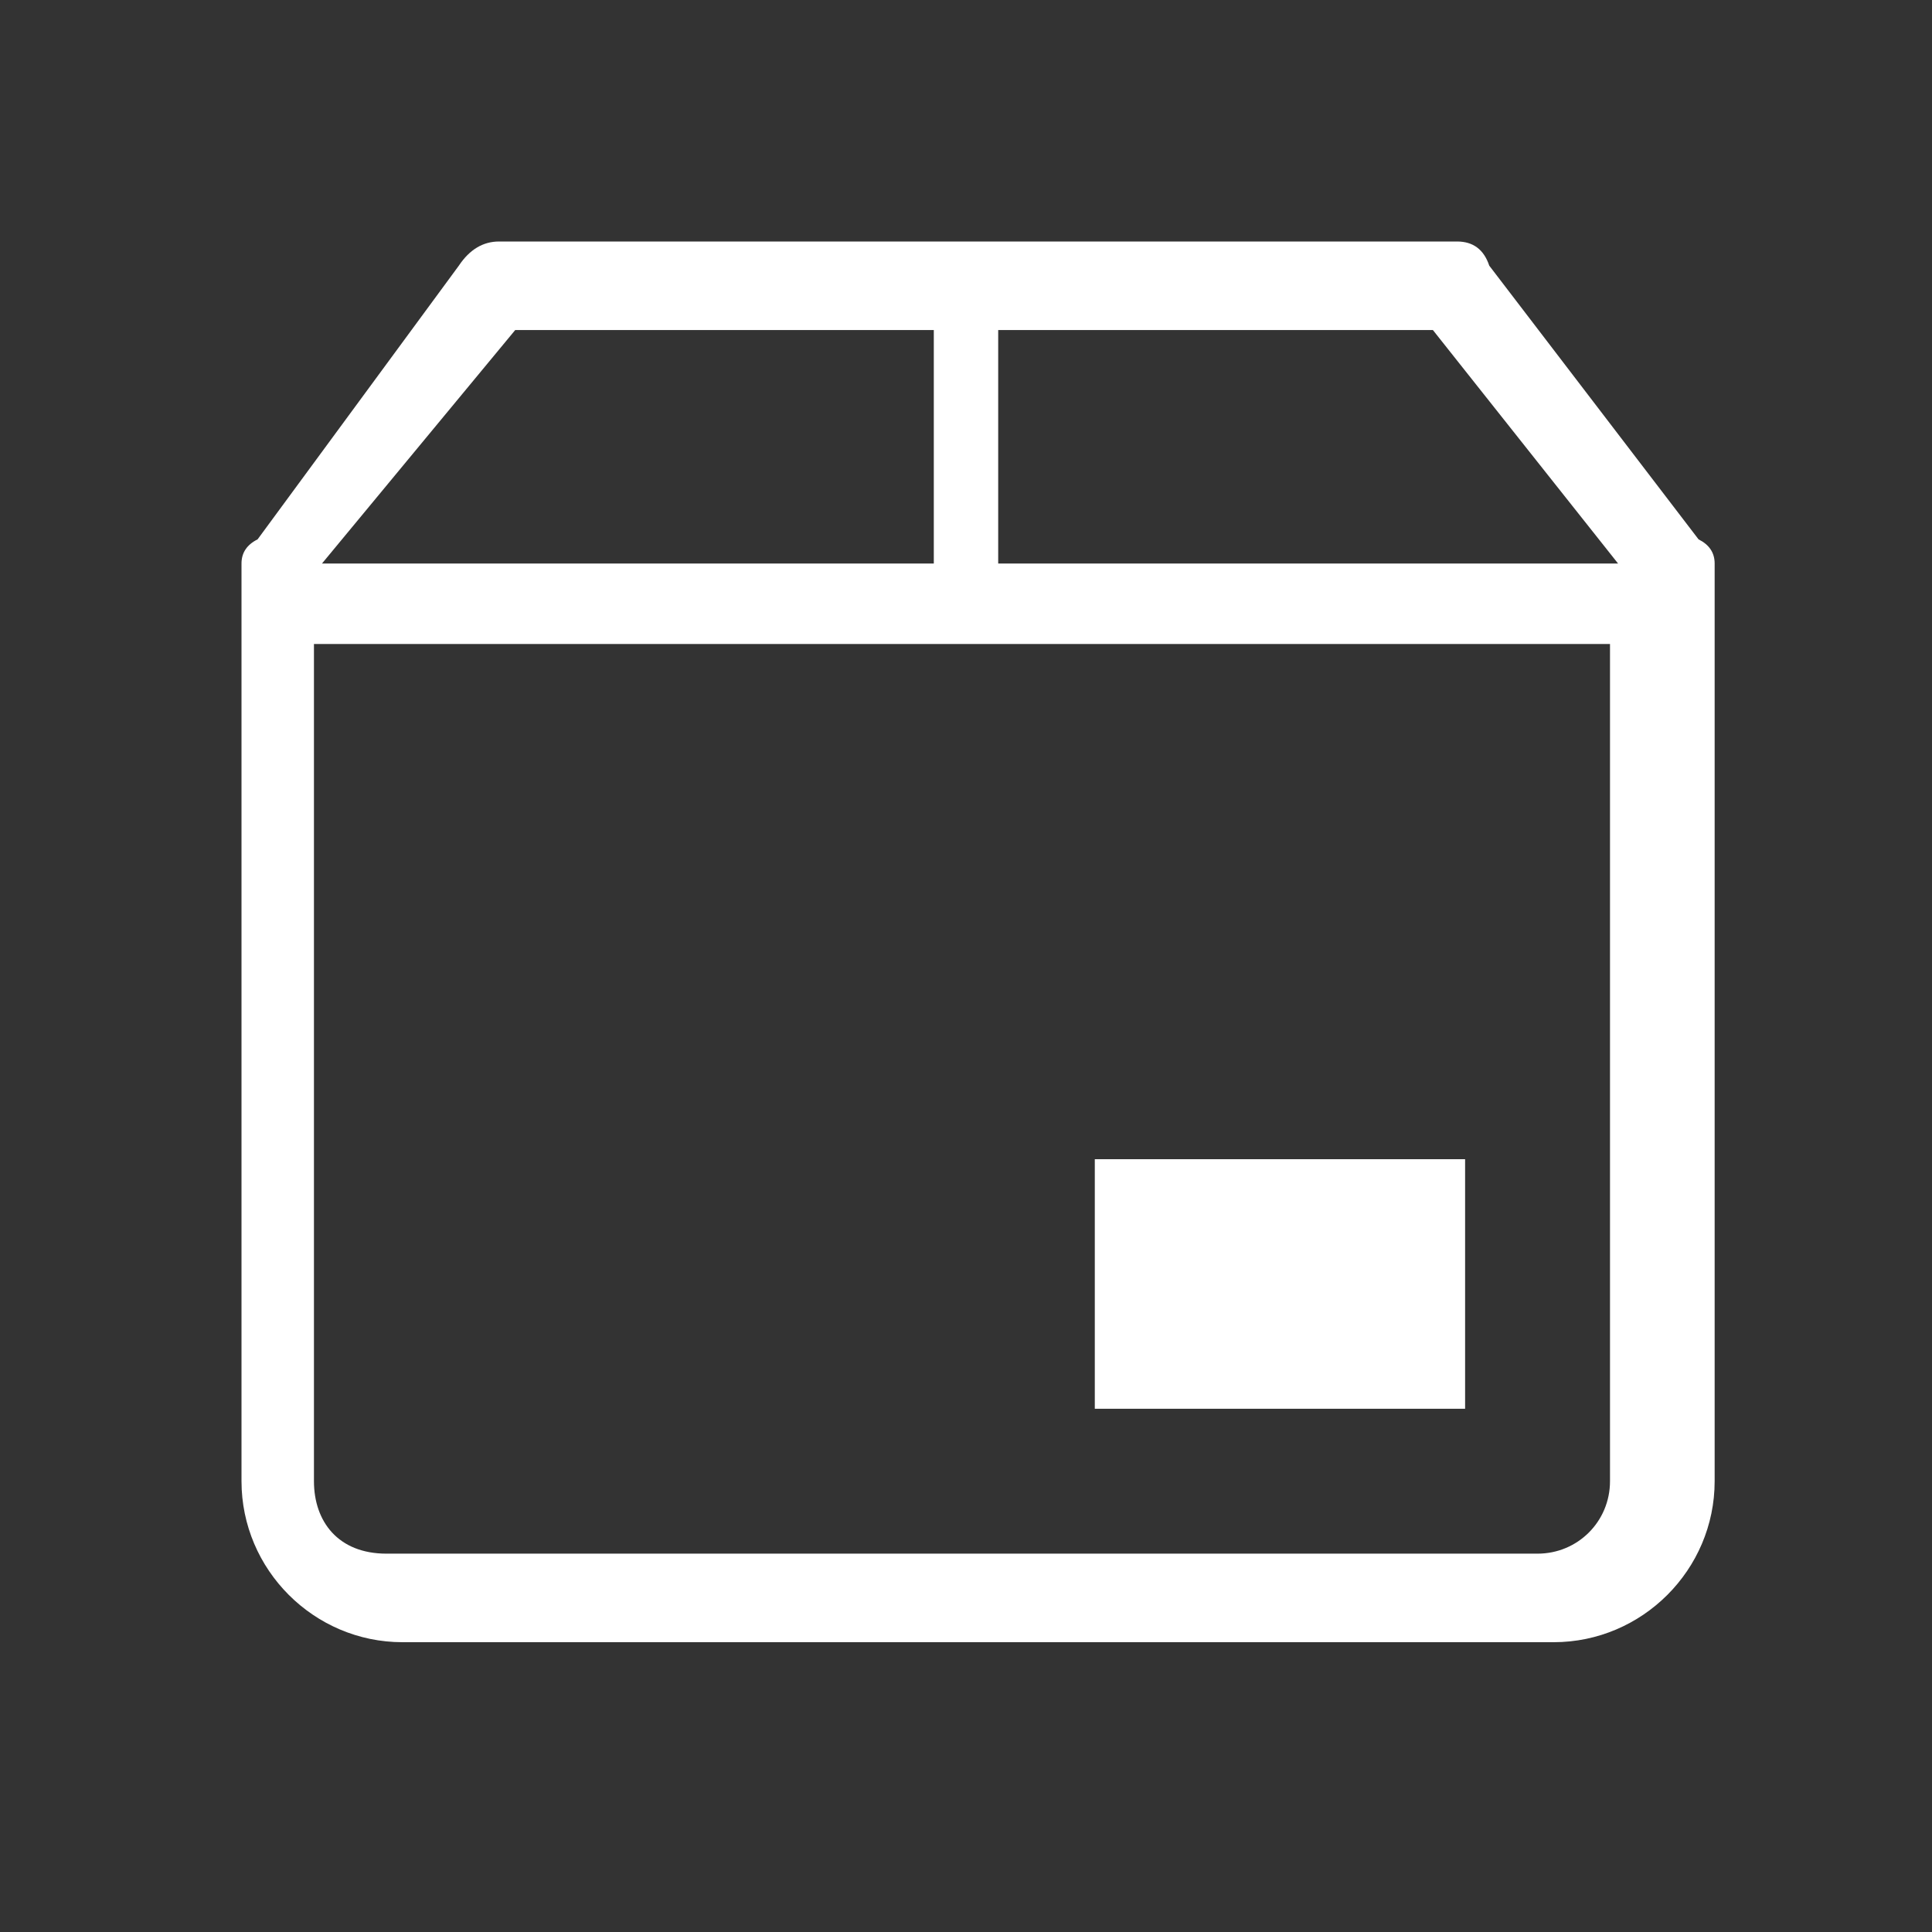 <svg version="1.2" xmlns="http://www.w3.org/2000/svg" viewBox="0 0 24 24" width="24" height="24">
	<rect x="0" y="0" width="24" height="24" fill="#333333" stroke="none"/>
	<title>packaging-circle (1)-svg</title>
	<style>
		.s0 { fill: #ffffff } 
	</style>
	<path id="Layer" fill-rule="evenodd" class="s0" d="m21.3 7v11.4c0 1.1-0.9 2-2 2h-14.3c-1.1 0-2-0.9-2-2v-11.4q0-0.2 0.2-0.3l2.5-3.4q0.2-0.3 0.5-0.3h11.9q0.3 0 0.4 0.3l2.6 3.4q0.2 0.1 0.2 0.3zm-8.9-2.9v2.9h7.7l-2.3-2.9zm-8.4 2.9h7.6v-2.9h-5.2zm16 11.4v-10.4h-16.1v10.4c0 0.5 0.3 0.9 0.9 0.9h14.3c0.5 0 0.9-0.4 0.9-0.9zm-6.4-4h4.6v3.1h-4.6z"/>
</svg>